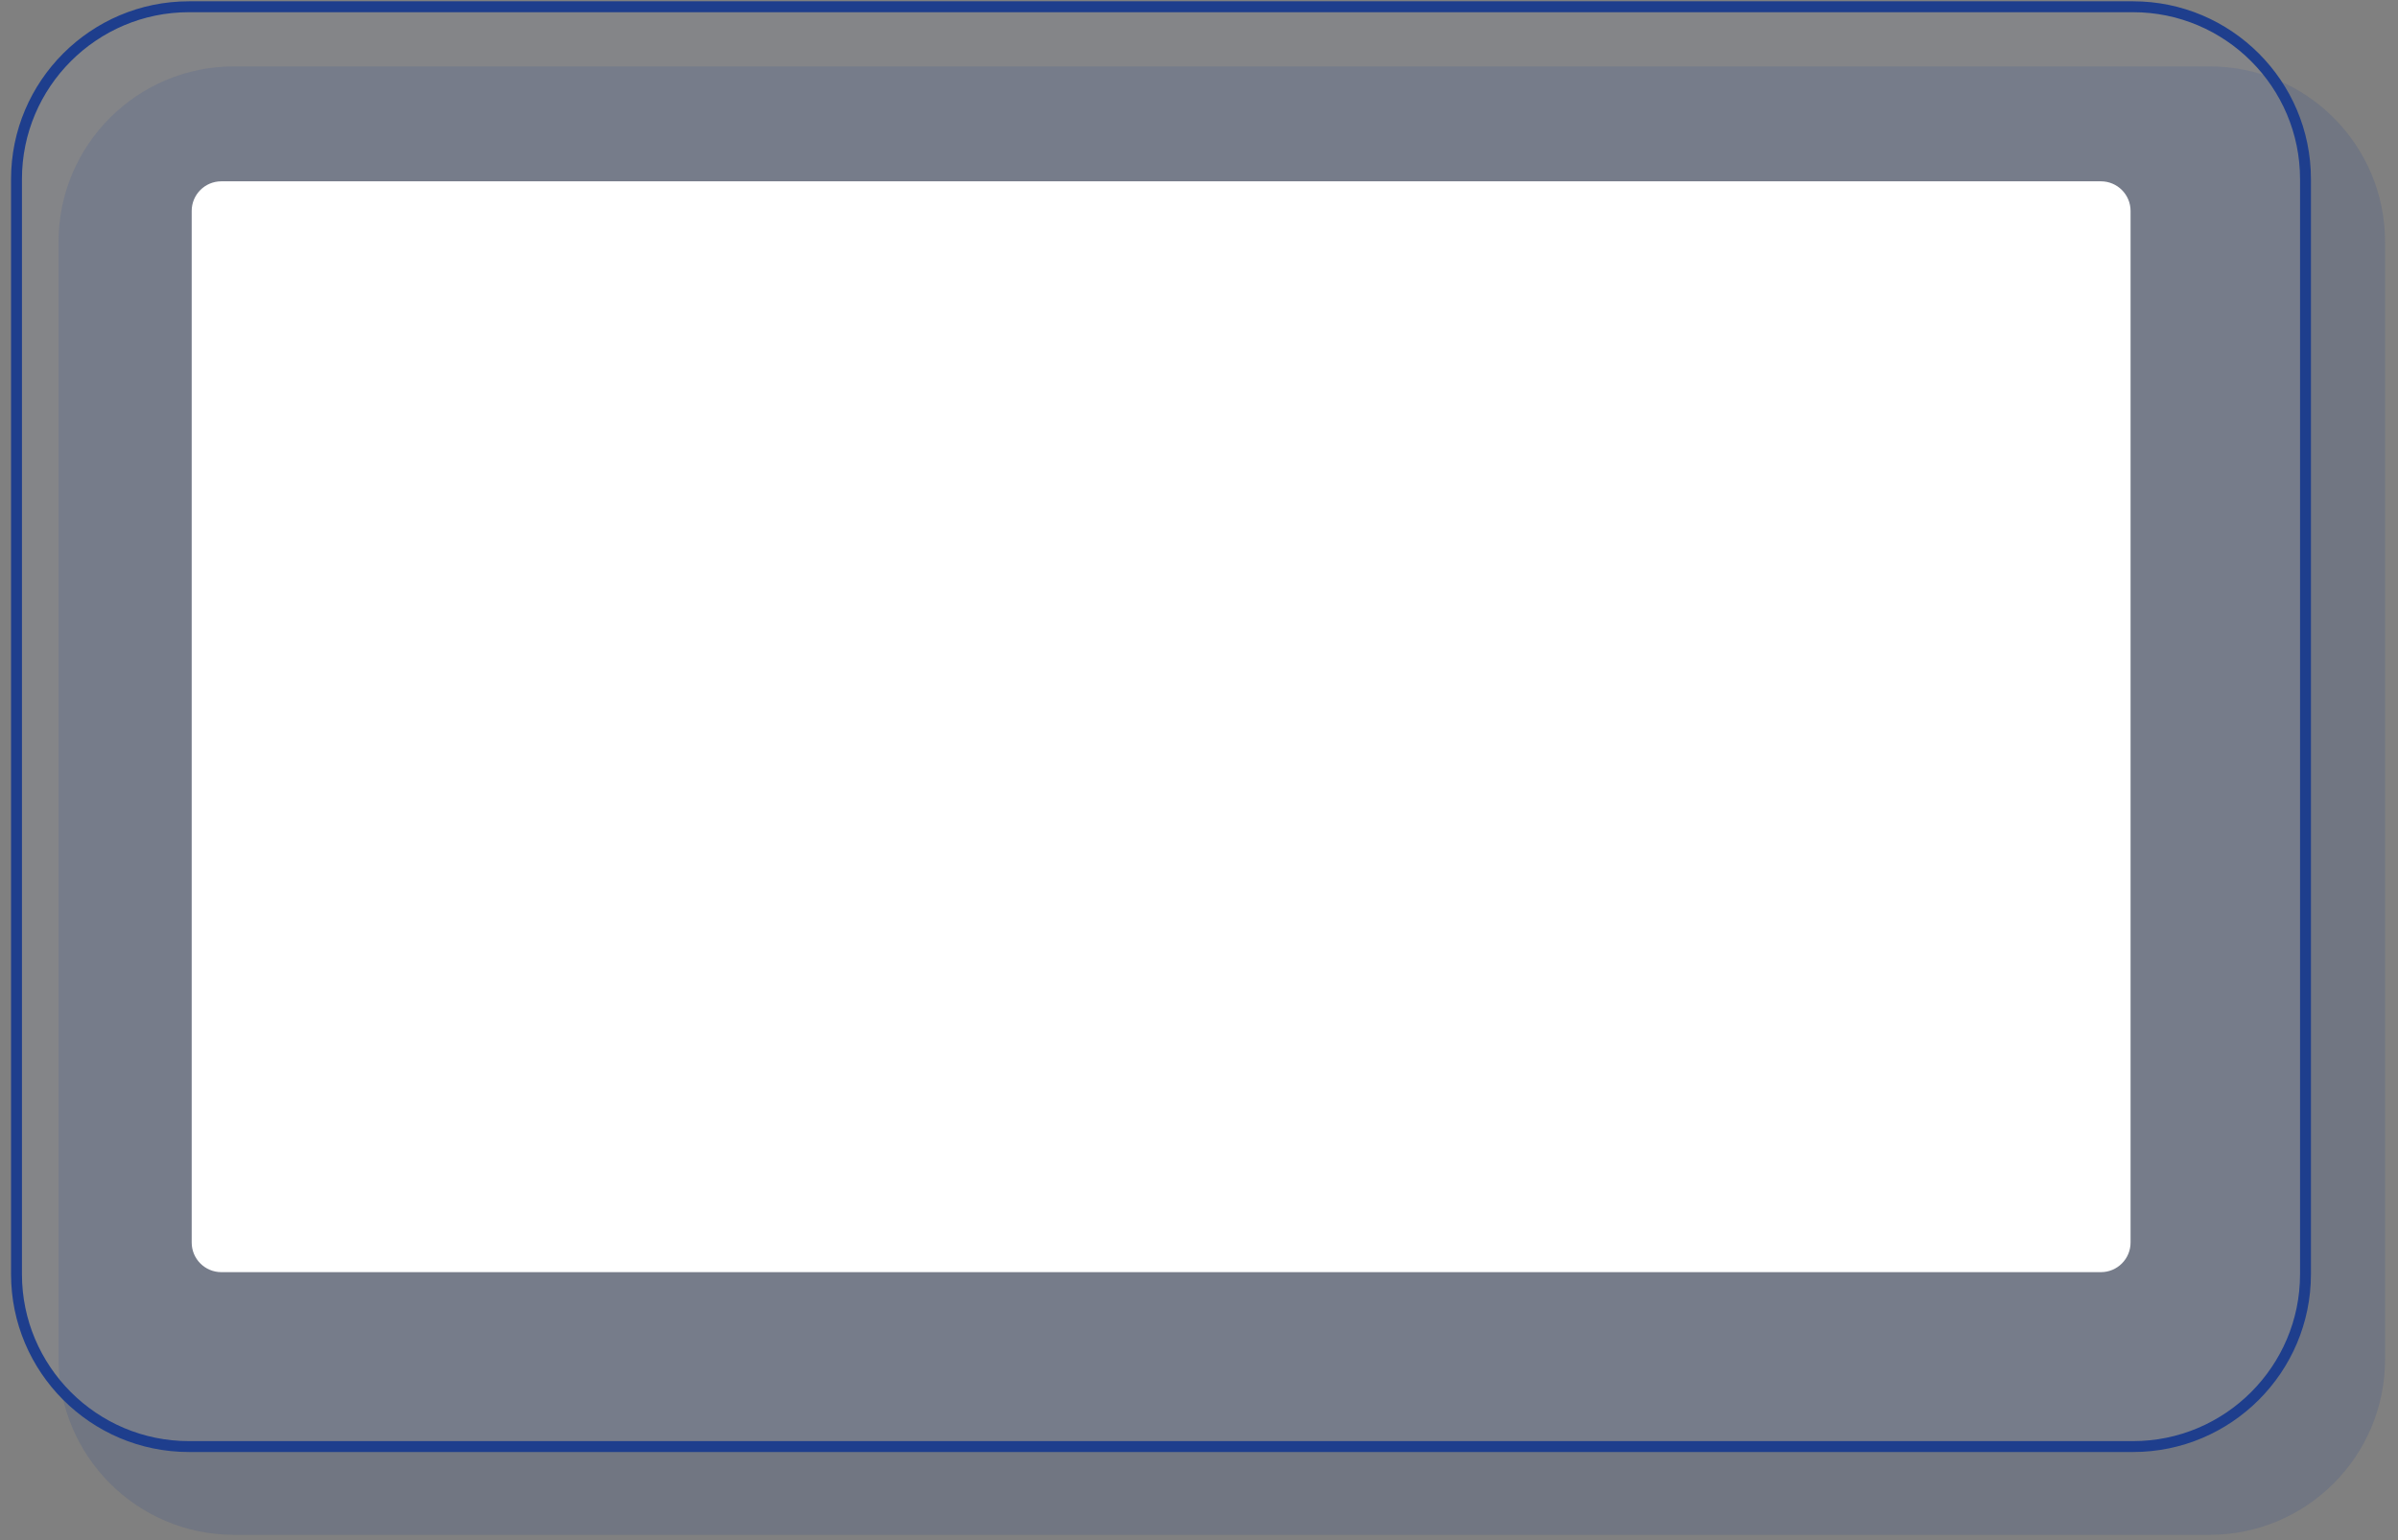 <svg width="165" height="106" viewBox="0 0 165 106" fill="none" xmlns="http://www.w3.org/2000/svg">
<rect x="0" y="0" width="165" height="106" fill="#808080" stroke="none"/>
<path d="M152.029 4.57H16.109C9.438 4.57 4.029 9.978 4.029 16.65V93.56C4.029 100.231 9.438 105.64 16.109 105.64H152.029C158.701 105.64 164.109 100.231 164.109 93.56V16.65C164.109 9.978 158.701 4.57 152.029 4.57Z" fill="#1E3E8D" fill-opacity="0.15"/>
<path d="M146.771 0.47H13.011C6.455 0.47 1.141 5.784 1.141 12.34V87.7C1.141 94.255 6.455 99.57 13.011 99.57H146.771C153.326 99.57 158.641 94.255 158.641 87.7V12.34C158.641 5.784 153.326 0.47 146.771 0.47Z" fill="#B6C3E4" fill-opacity="0.08"/>
<path d="M144.559 12.48H15.229C14.103 12.48 13.19 13.393 13.19 14.52V85.52C13.19 86.647 14.103 87.56 15.229 87.56H144.559C145.686 87.56 146.599 86.647 146.599 85.52V14.52C146.599 13.393 145.686 12.48 144.559 12.48Z" fill="white"/>
<path d="M146.77 99.94H13C6.25 99.94 0.76 94.45 0.76 87.7V12.33C0.76 5.58 6.25 0.09 13 0.09H146.77C153.52 0.09 159.01 5.58 159.01 12.33V87.7C159.01 94.45 153.52 99.94 146.77 99.94ZM13 0.84C6.67 0.84 1.51 5.99 1.51 12.33V87.7C1.51 94.03 6.66 99.19 13 99.19H146.77C153.1 99.19 158.26 94.04 158.26 87.7V12.33C158.26 6 153.11 0.84 146.77 0.84H13Z" fill="#1E3E8D"/>
</svg>
